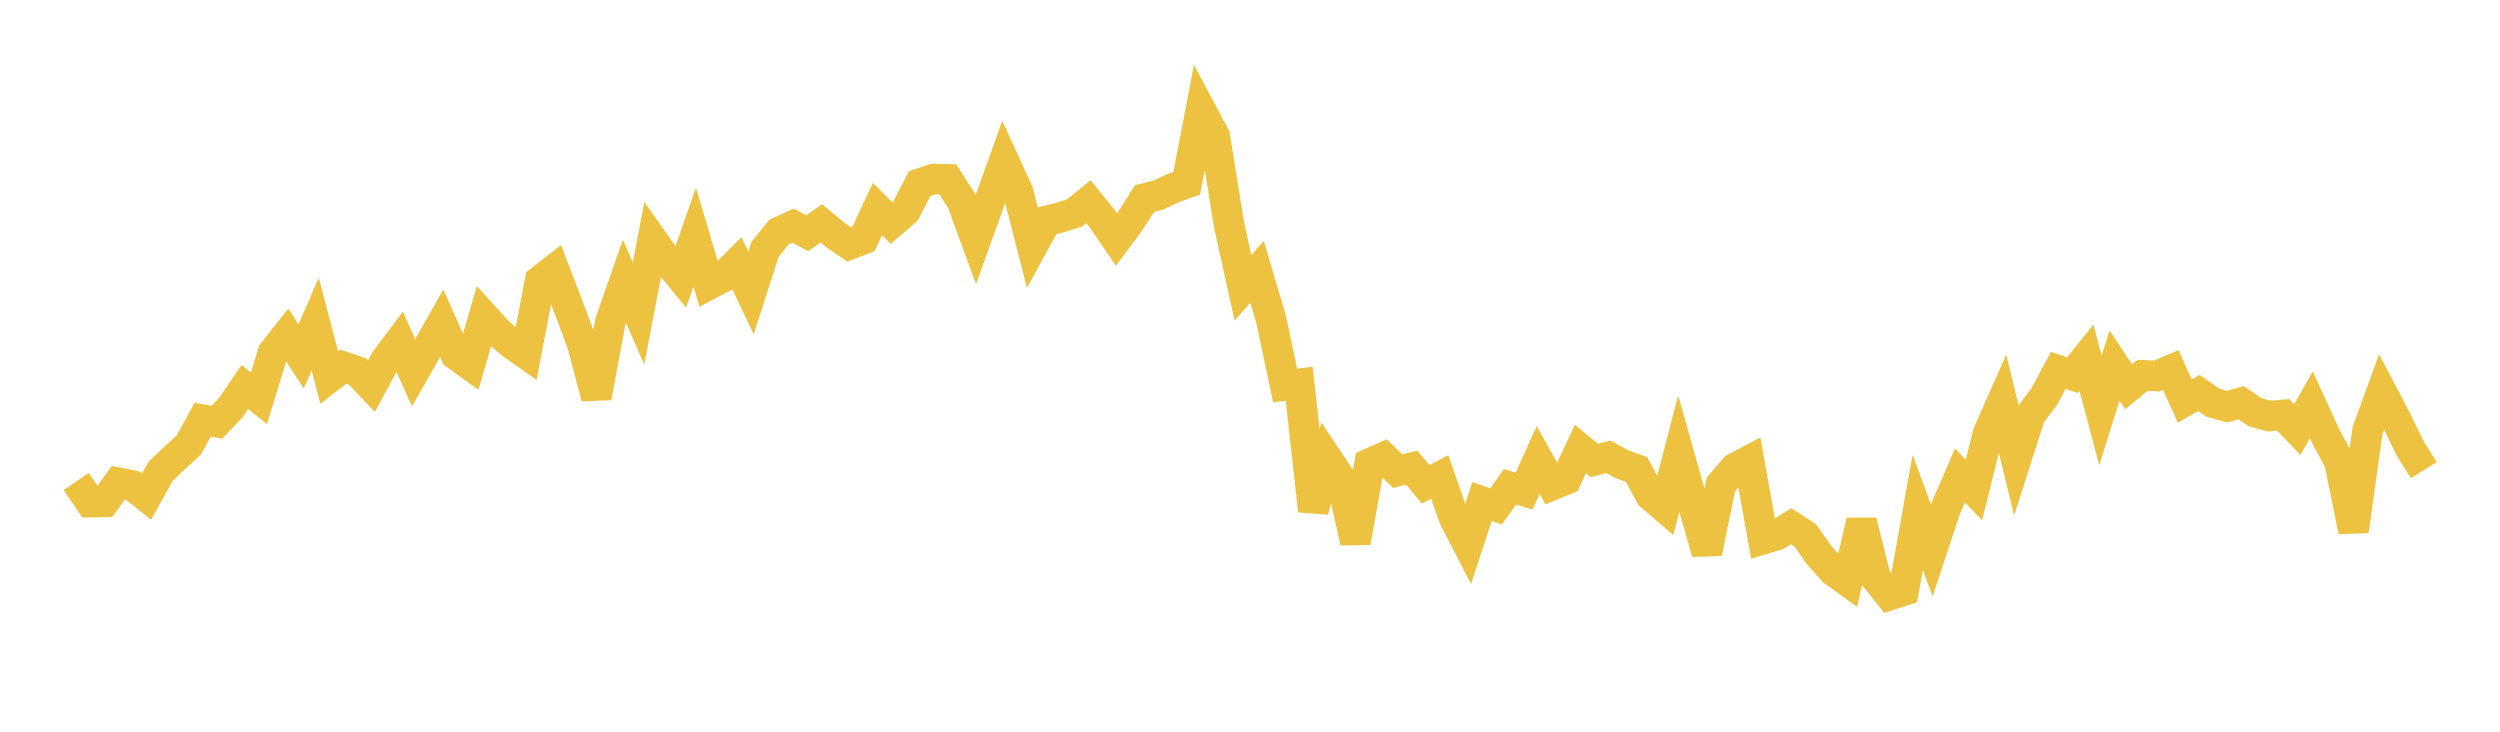 <svg width="164" height="48" xmlns="http://www.w3.org/2000/svg" xmlns:xlink="http://www.w3.org/1999/xlink"><path fill="none" stroke="rgb(237,194,64)" stroke-width="2" d="M5,31.588L5.922,32.941L6.844,32.928L7.766,31.668L8.689,31.849L9.611,32.58L10.533,30.924L11.455,30.04L12.377,29.202L13.299,27.533L14.222,27.698L15.144,26.734L16.066,25.392L16.988,26.125L17.91,23.122L18.832,21.959L19.754,23.382L20.677,21.265L21.599,24.771L22.521,24.053L23.443,24.366L24.365,25.335L25.287,23.632L26.21,22.398L27.132,24.451L28.054,22.834L28.976,21.206L29.898,23.269L30.82,23.934L31.743,20.758L32.665,21.774L33.587,22.568L34.509,23.214L35.431,18.411L36.353,17.692L37.275,20.086L38.198,22.569L39.12,26.074L40.042,21.1L40.964,18.454L41.886,20.564L42.808,15.746L43.731,17.054L44.653,18.177L45.575,15.555L46.497,18.673L47.419,18.189L48.341,17.267L49.263,19.219L50.186,16.358L51.108,15.216L52.03,14.797L52.952,15.305L53.874,14.653L54.796,15.415L55.719,16.044L56.641,15.686L57.563,13.711L58.485,14.634L59.407,13.839L60.329,12.05L61.251,11.742L62.174,11.765L63.096,13.198L64.018,15.713L64.94,13.144L65.862,10.572L66.784,12.583L67.707,16.184L68.629,14.495L69.551,14.266L70.473,13.978L71.395,13.226L72.317,14.359L73.24,15.711L74.162,14.474L75.084,13.024L76.006,12.789L76.928,12.35L77.85,12.016L78.772,7.22L79.695,8.954L80.617,14.708L81.539,18.886L82.461,17.829L83.383,20.938L84.305,25.288L85.228,25.176L86.15,33.506L87.072,30.093L87.994,31.47L88.916,35.572L89.838,30.415L90.76,30.001L91.683,30.907L92.605,30.679L93.527,31.772L94.449,31.284L95.371,33.942L96.293,35.729L97.216,32.904L98.138,33.22L99.06,31.933L99.982,32.212L100.904,30.172L101.826,31.823L102.749,31.44L103.671,29.451L104.593,30.208L105.515,29.967L106.437,30.467L107.359,30.8L108.281,32.507L109.204,33.301L110.126,29.753L111.048,33.026L111.97,36.268L112.892,31.777L113.814,30.705L114.737,30.218L115.659,35.371L116.581,35.093L117.503,34.52L118.425,35.12L119.347,36.426L120.269,37.452L121.192,38.119L122.114,34.19L123.036,37.888L123.958,39.042L124.88,38.745L125.802,33.617L126.725,36.107L127.647,33.322L128.569,31.191L129.491,32.144L130.413,28.431L131.335,26.35L132.257,30.129L133.18,27.241L134.102,26.011L135.024,24.299L135.946,24.609L136.868,23.459L137.79,26.924L138.713,23.977L139.635,25.373L140.557,24.618L141.479,24.669L142.401,24.273L143.323,26.311L144.246,25.776L145.168,26.417L146.09,26.675L147.012,26.418L147.934,27.04L148.856,27.296L149.778,27.217L150.701,28.184L151.623,26.558L152.545,28.57L153.467,30.289L154.389,34.839L155.311,28.238L156.234,25.702L157.156,27.453L158.078,29.367L159,30.842"></path></svg>